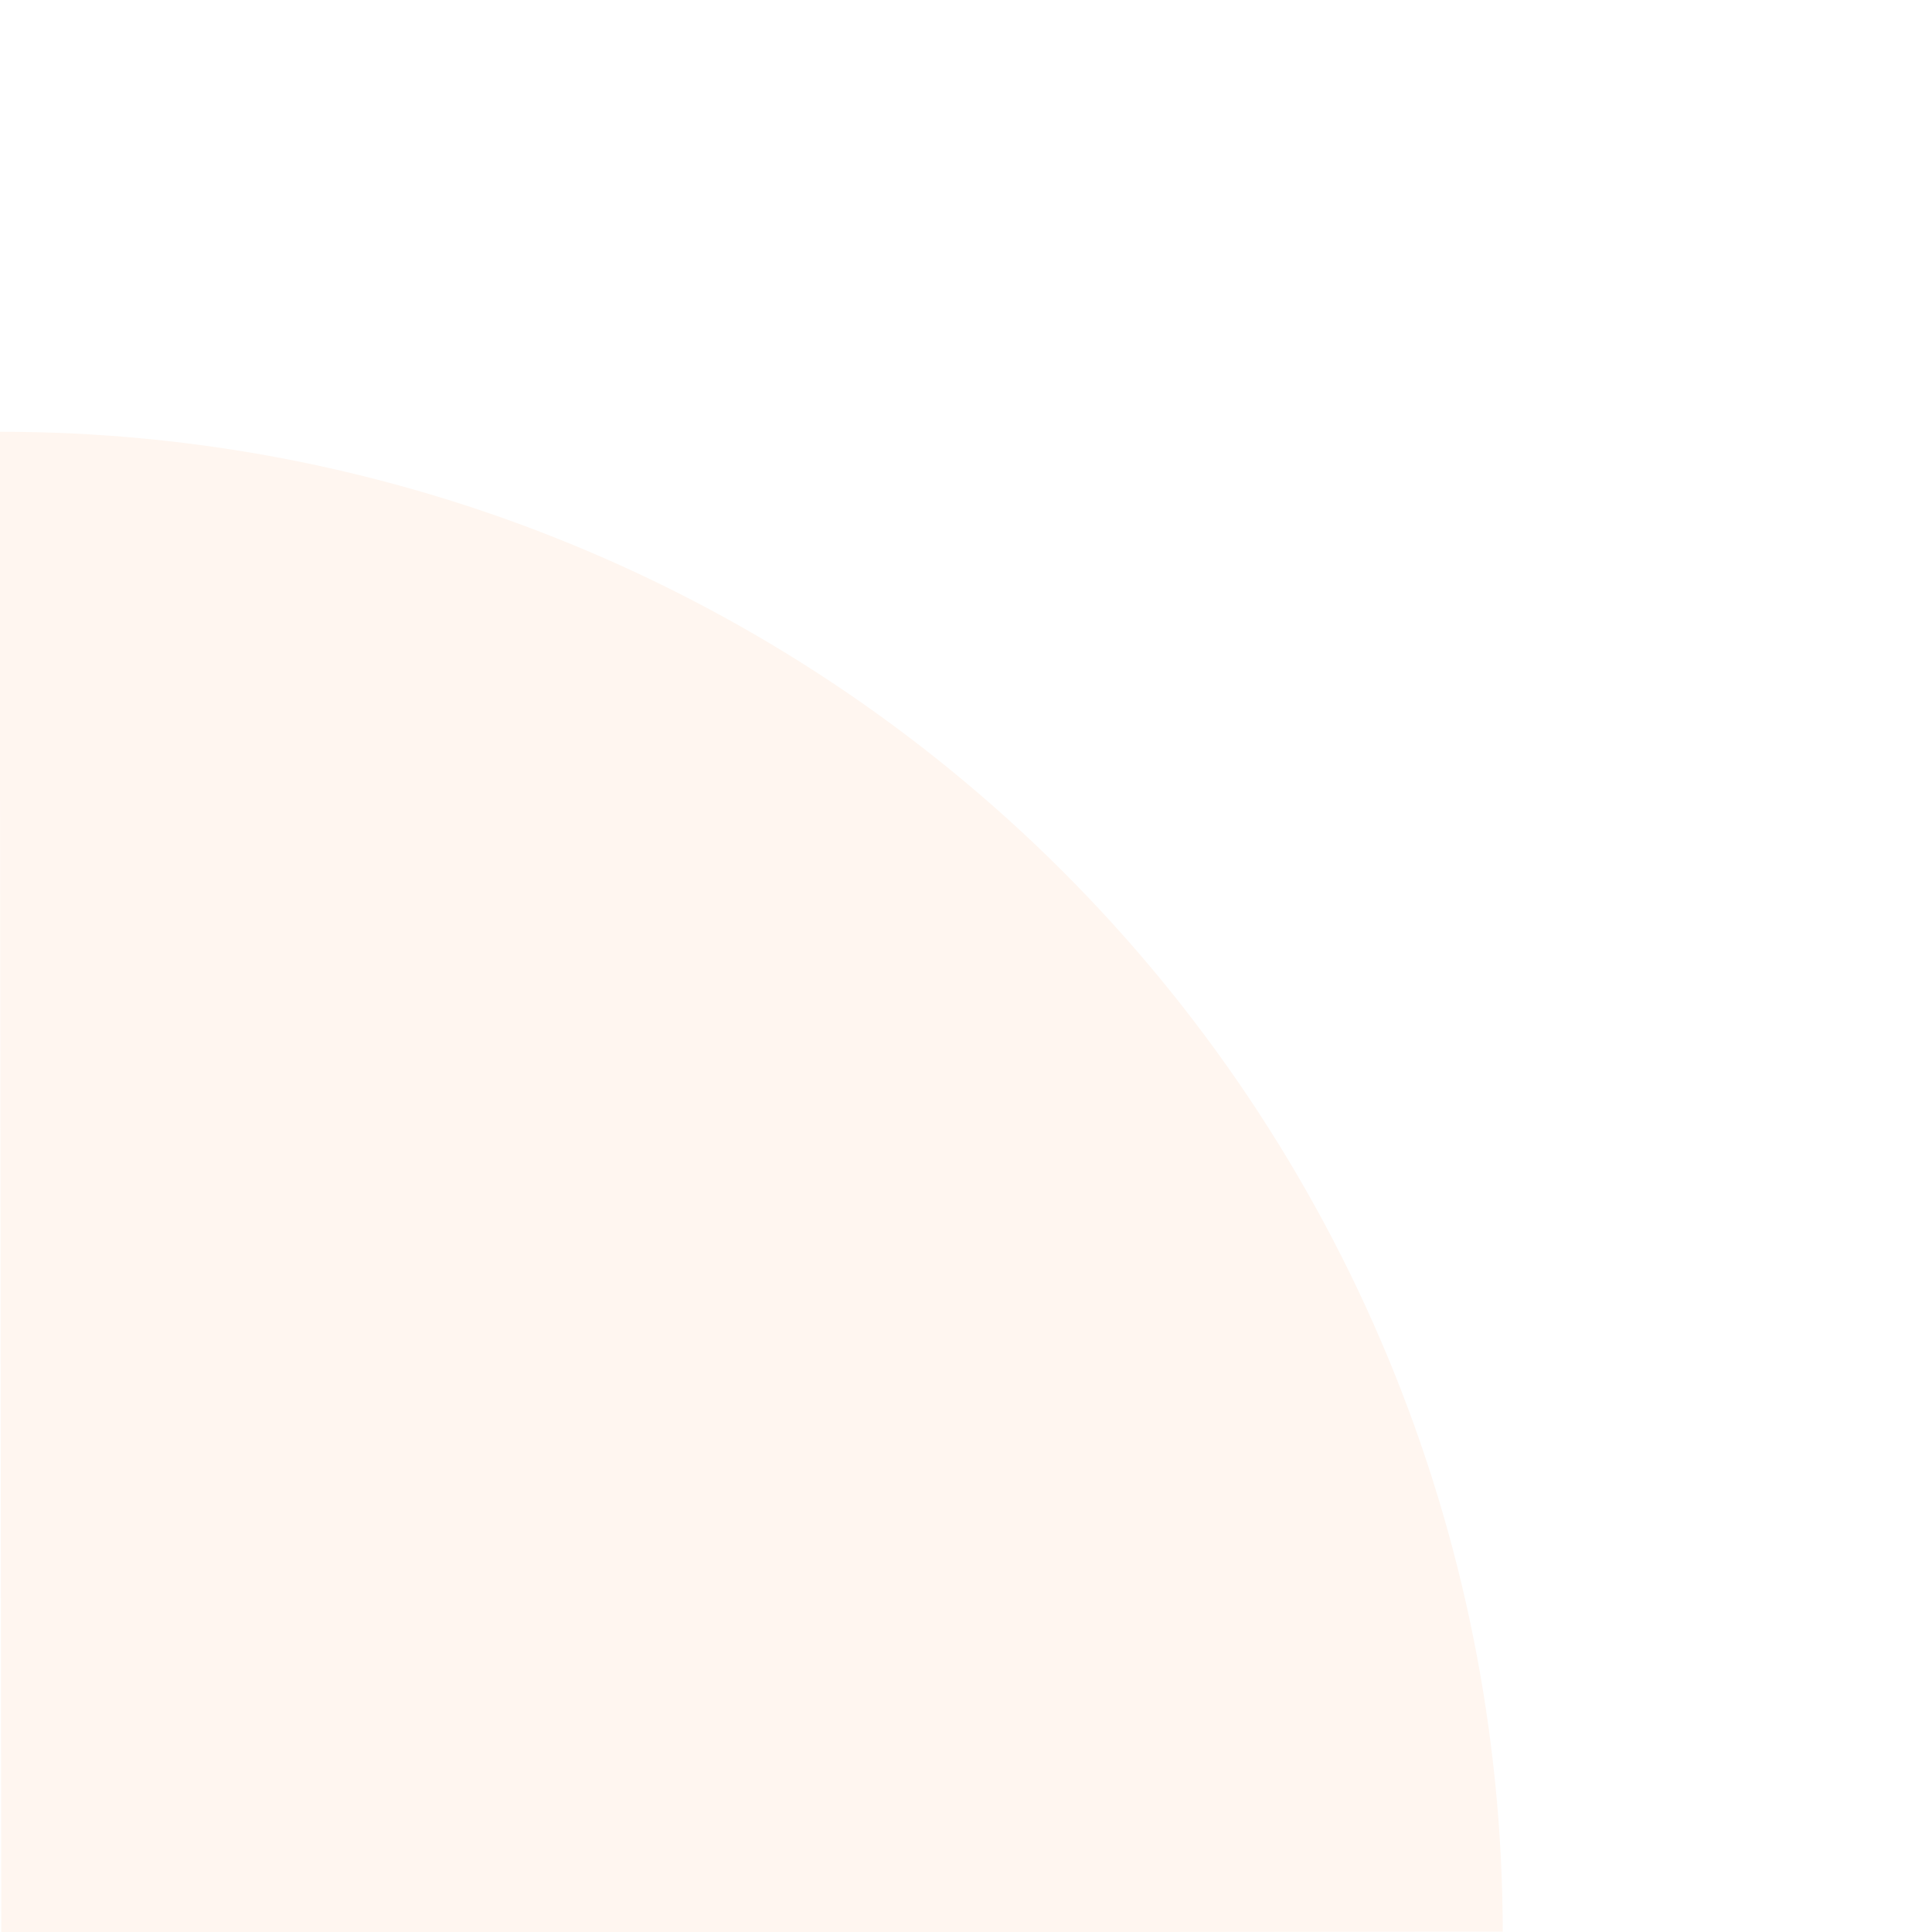 <svg width="451" height="451" viewBox="0 0 451 451" fill="none" xmlns="http://www.w3.org/2000/svg">
<g filter="url(#filter0_f_1594_42937)">
<path d="M350.797 450.911C350.746 404.882 341.63 359.315 323.969 316.81C306.308 274.304 280.448 235.694 247.865 203.183C215.283 170.672 176.615 144.896 134.071 127.329C91.528 109.761 45.94 100.745 -0.088 100.796L0.297 451.296L350.797 450.911Z" fill="#FFF6F0"/>
</g>
<defs>
<filter id="filter0_f_1594_42937" x="-100.088" y="0.795" width="550.885" height="550.5" filterUnits="userSpaceOnUse" color-interpolation-filters="sRGB">
<feFlood flood-opacity="0" result="BackgroundImageFix"/>
<feBlend mode="normal" in="SourceGraphic" in2="BackgroundImageFix" result="shape"/>
<feGaussianBlur stdDeviation="50" result="effect1_foregroundBlur_1594_42937"/>
</filter>
</defs>
</svg>
